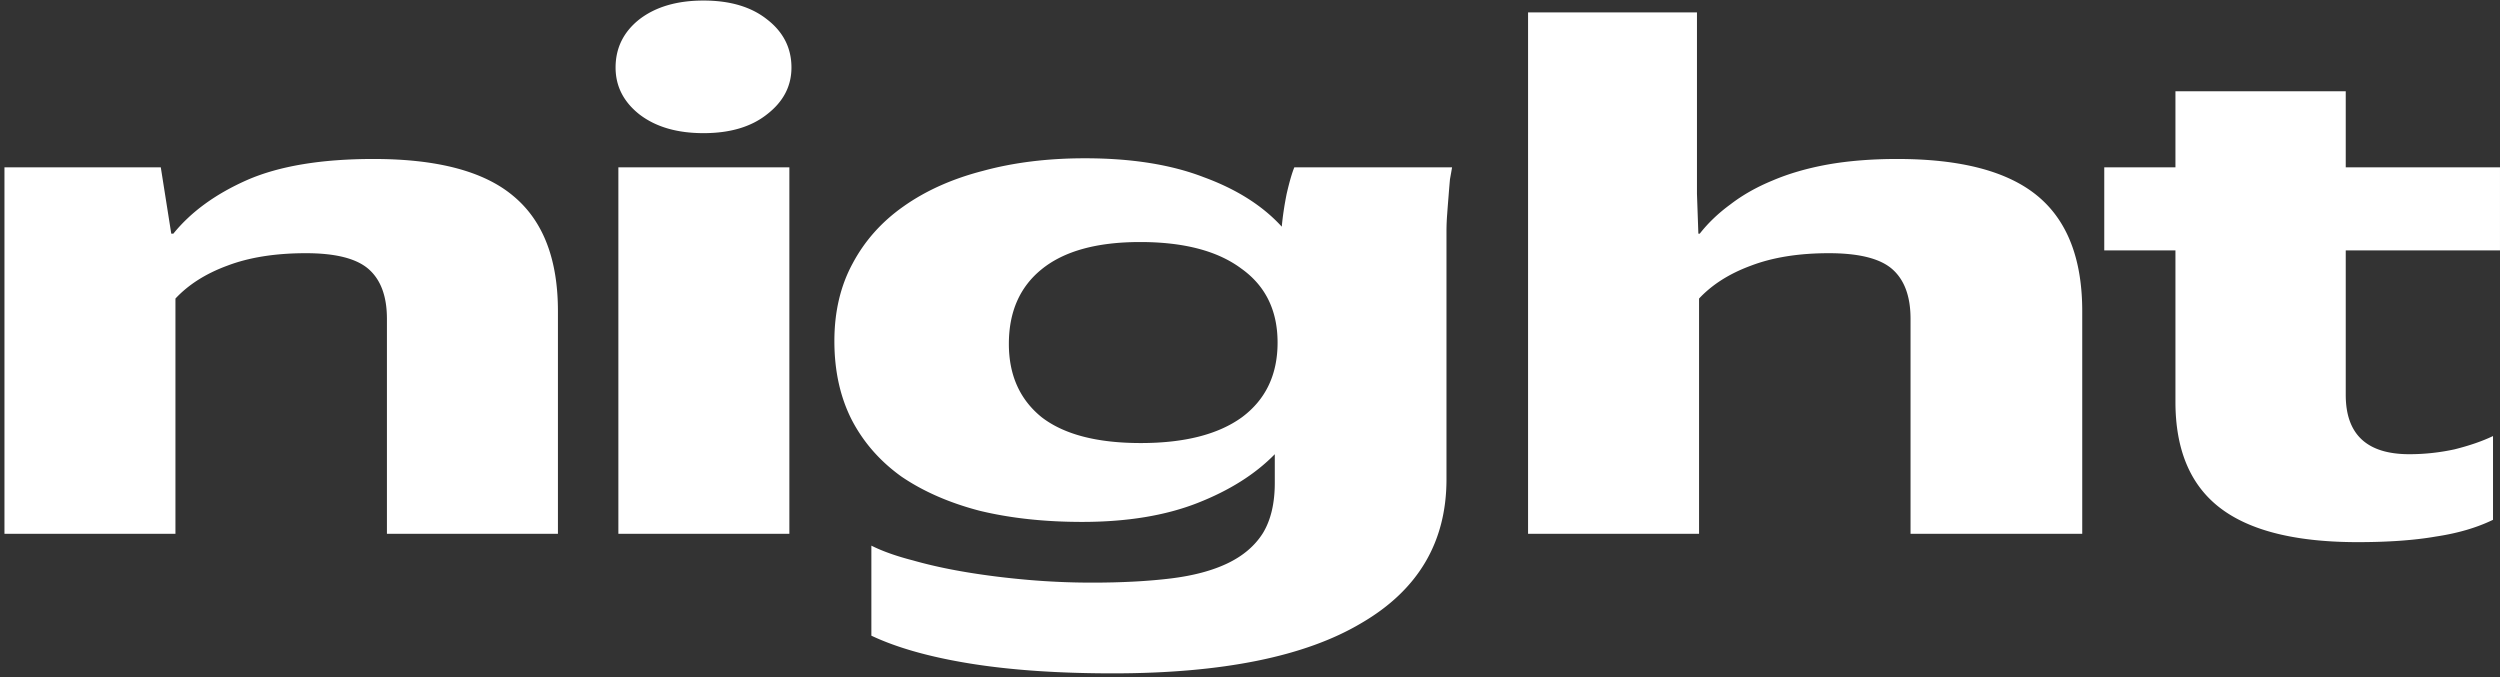 <svg xmlns="http://www.w3.org/2000/svg" width="454" height="123" fill="none">
  <rect width="100%" height="100%" fill="#333333" stroke="none"/>
  <path fill="#fff" d="M425.987 16.575v13.816h28.012v15.083h-28.012V71.71c0 7.182 3.845 10.773 11.534 10.773a38.44 38.44 0 0 0 8.239-.887c2.704-.676 5.028-1.479 6.971-2.408v15.21c-2.957 1.436-6.422 2.45-10.393 3.041-3.887.676-8.619 1.014-14.196 1.014-11.238 0-19.561-2.07-24.969-6.21-5.408-4.14-8.112-10.563-8.112-19.266V45.474h-12.928V30.39h12.928V16.575h30.926ZM332.124 45.981c-5.492 0-10.224.76-14.195 2.282-3.887 1.436-7.014 3.422-9.38 5.957v42.714h-31.053V2.254h30.673v32.954l.254 7.224h.253c1.521-1.943 3.38-3.718 5.577-5.323 2.197-1.69 4.732-3.127 7.605-4.31 2.957-1.267 6.295-2.239 10.013-2.915 3.802-.676 8.027-1.014 12.675-1.014 11.576 0 20.068 2.24 25.476 6.718 5.408 4.478 8.112 11.45 8.112 20.913v40.433h-31.18V57.895c0-4.056-1.099-7.055-3.296-8.999-2.197-1.943-6.041-2.915-11.534-2.915ZM151.523 61.951c0-5.323 1.099-10.013 3.296-14.069 2.197-4.14 5.281-7.604 9.252-10.393 4.056-2.873 8.873-5.028 14.45-6.464 5.577-1.521 11.745-2.281 18.505-2.281 8.45 0 15.632 1.14 21.547 3.422 5.999 2.197 10.731 5.196 14.196 8.999.169-1.86.464-3.845.887-5.957.507-2.197.972-3.803 1.394-4.817h28.645a151.12 151.12 0 0 1-.38 2.155c-.085.93-.169 1.943-.254 3.042a281.081 281.081 0 0 0-.253 3.295 39.62 39.62 0 0 0-.127 3.042v45.122c0 11.408-5.154 20.111-15.463 26.11-10.224 6.084-25.265 9.126-45.122 9.126-9.887 0-18.505-.591-25.857-1.774-7.351-1.183-13.351-2.873-17.998-5.07v-16.35c2.028 1.013 4.521 1.901 7.478 2.661 2.958.845 6.211 1.563 9.76 2.155 3.549.591 7.267 1.056 11.154 1.394 3.886.338 7.773.507 11.66.507 5.408 0 10.182-.253 14.323-.76 4.14-.507 7.605-1.437 10.393-2.789 2.789-1.352 4.901-3.169 6.337-5.45 1.437-2.366 2.155-5.408 2.155-9.126v-5.197c-3.549 3.634-8.238 6.591-14.069 8.873-5.83 2.281-12.801 3.422-20.913 3.422-6.844 0-13.055-.676-18.632-2.028-5.492-1.436-10.224-3.507-14.196-6.21-3.887-2.789-6.886-6.211-8.999-10.267-2.112-4.14-3.169-8.915-3.169-14.323Zm80.485.254c0-5.83-2.197-10.309-6.591-13.435-4.309-3.211-10.435-4.817-18.378-4.817-7.858 0-13.816 1.648-17.872 4.943-3.971 3.211-5.957 7.732-5.957 13.562 0 5.662 1.986 10.098 5.957 13.309 4.056 3.126 10.056 4.69 17.999 4.69s14.069-1.564 18.378-4.69c4.309-3.211 6.464-7.732 6.464-13.562ZM143.349 30.39v66.543h-31.053V30.391h31.053Zm-15.59-6.21c-4.816 0-8.703-1.14-11.661-3.422-2.872-2.281-4.309-5.112-4.309-8.492 0-3.549 1.437-6.464 4.309-8.746 2.958-2.281 6.845-3.422 11.661-3.422 4.817 0 8.661 1.14 11.534 3.422 2.958 2.282 4.436 5.197 4.436 8.746 0 3.38-1.478 6.21-4.436 8.492-2.873 2.282-6.717 3.422-11.534 3.422ZM55.564 45.98c-5.577 0-10.352.761-14.323 2.282-3.887 1.437-7.013 3.422-9.38 5.957v42.714H.81V30.391H29.2l1.901 12.04h.38c3.212-3.97 7.69-7.224 13.436-9.759 5.83-2.535 13.477-3.802 22.941-3.802 11.576 0 20.026 2.239 25.35 6.717 5.407 4.479 8.111 11.45 8.111 20.914v40.432H70.266V57.895c0-4.056-1.098-7.056-3.295-9-2.197-1.943-6-2.914-11.407-2.914Z"/>
</svg>

